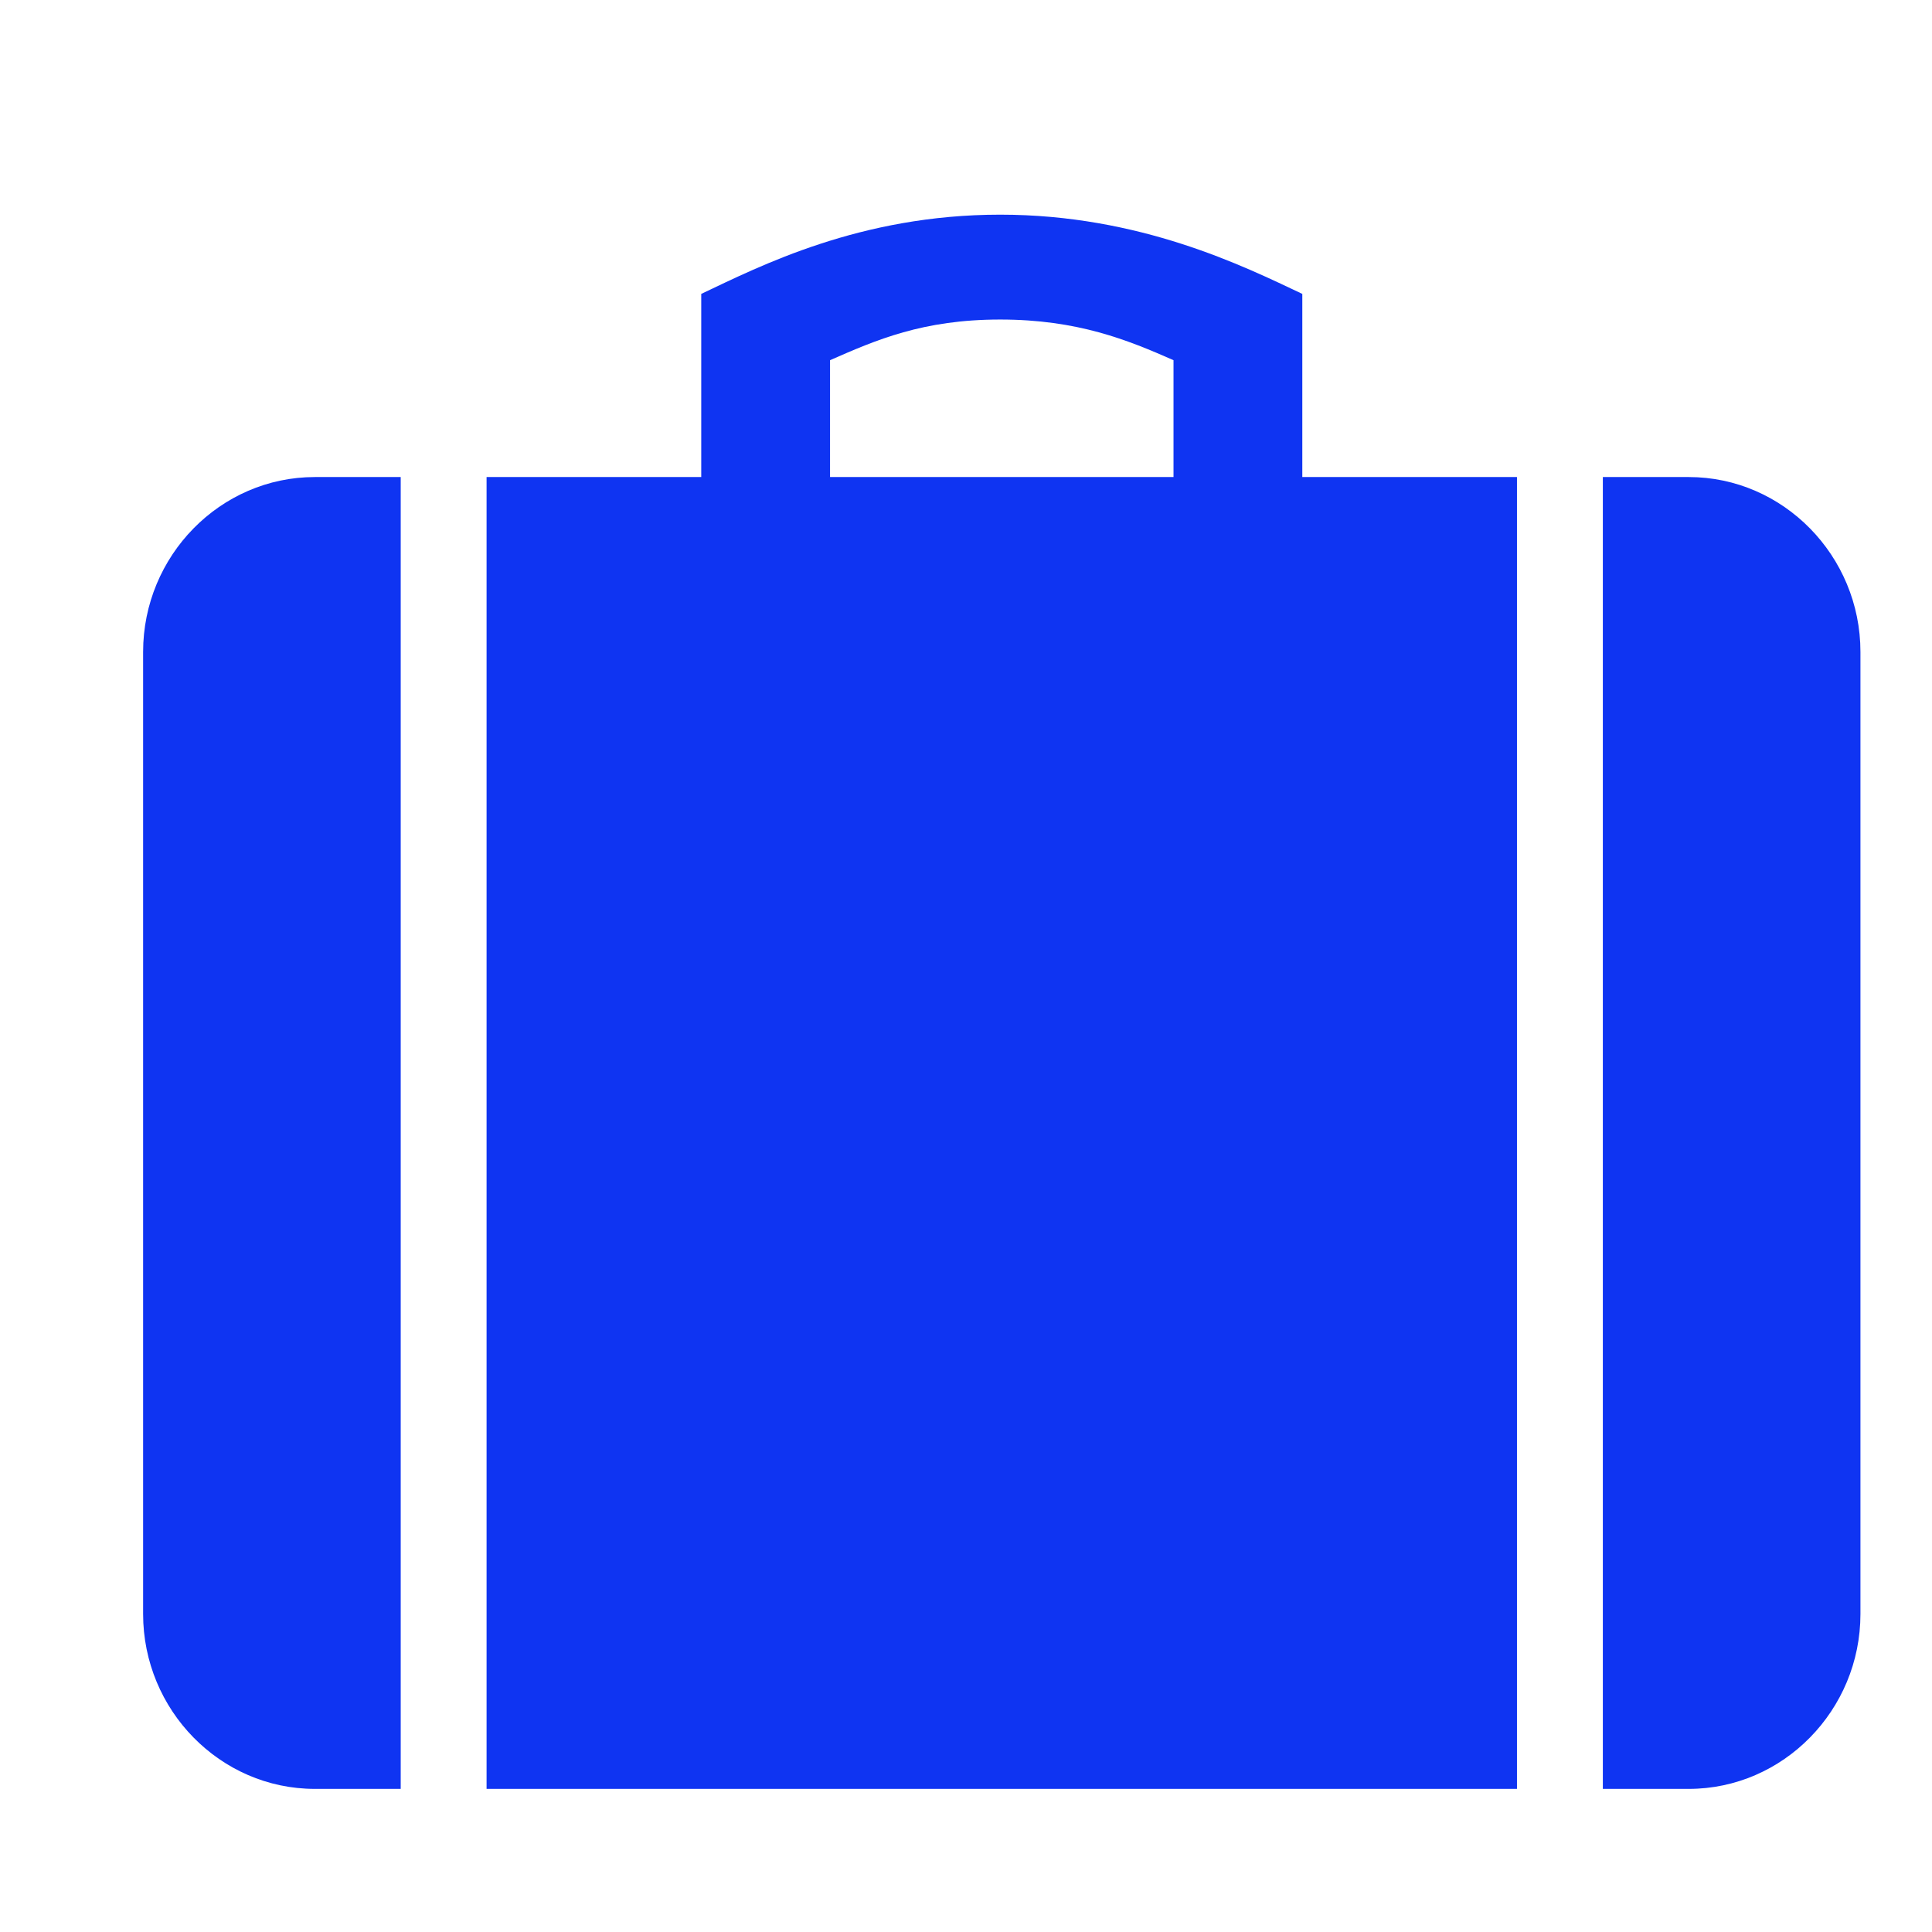 <?xml version="1.0" encoding="UTF-8"?> <svg xmlns="http://www.w3.org/2000/svg" width="108" height="108" viewBox="0 0 108 108" fill="none"> <path d="M94.4 26.667H89.6V100H94.4C99.68 100 104 95.6 104 90.222V36.444C104 31.067 99.68 26.667 94.4 26.667ZM8 36.444V90.222C8 95.6 12.315 100 17.6 100H22.4V26.667H17.6C12.315 26.667 8 31.067 8 36.444ZM72.8 16.429C69.531 14.884 63.733 12 55.909 12C48.07 12 42.469 14.884 39.2 16.429V26.667H27.2V100H84.8V26.667H72.8V16.429ZM65.6 26.667H46.4V20.135C48.963 19.011 51.574 17.862 55.909 17.862C60.238 17.862 63.042 19.006 65.6 20.135V26.667Z" fill="#0F34F2"></path> </svg> 
